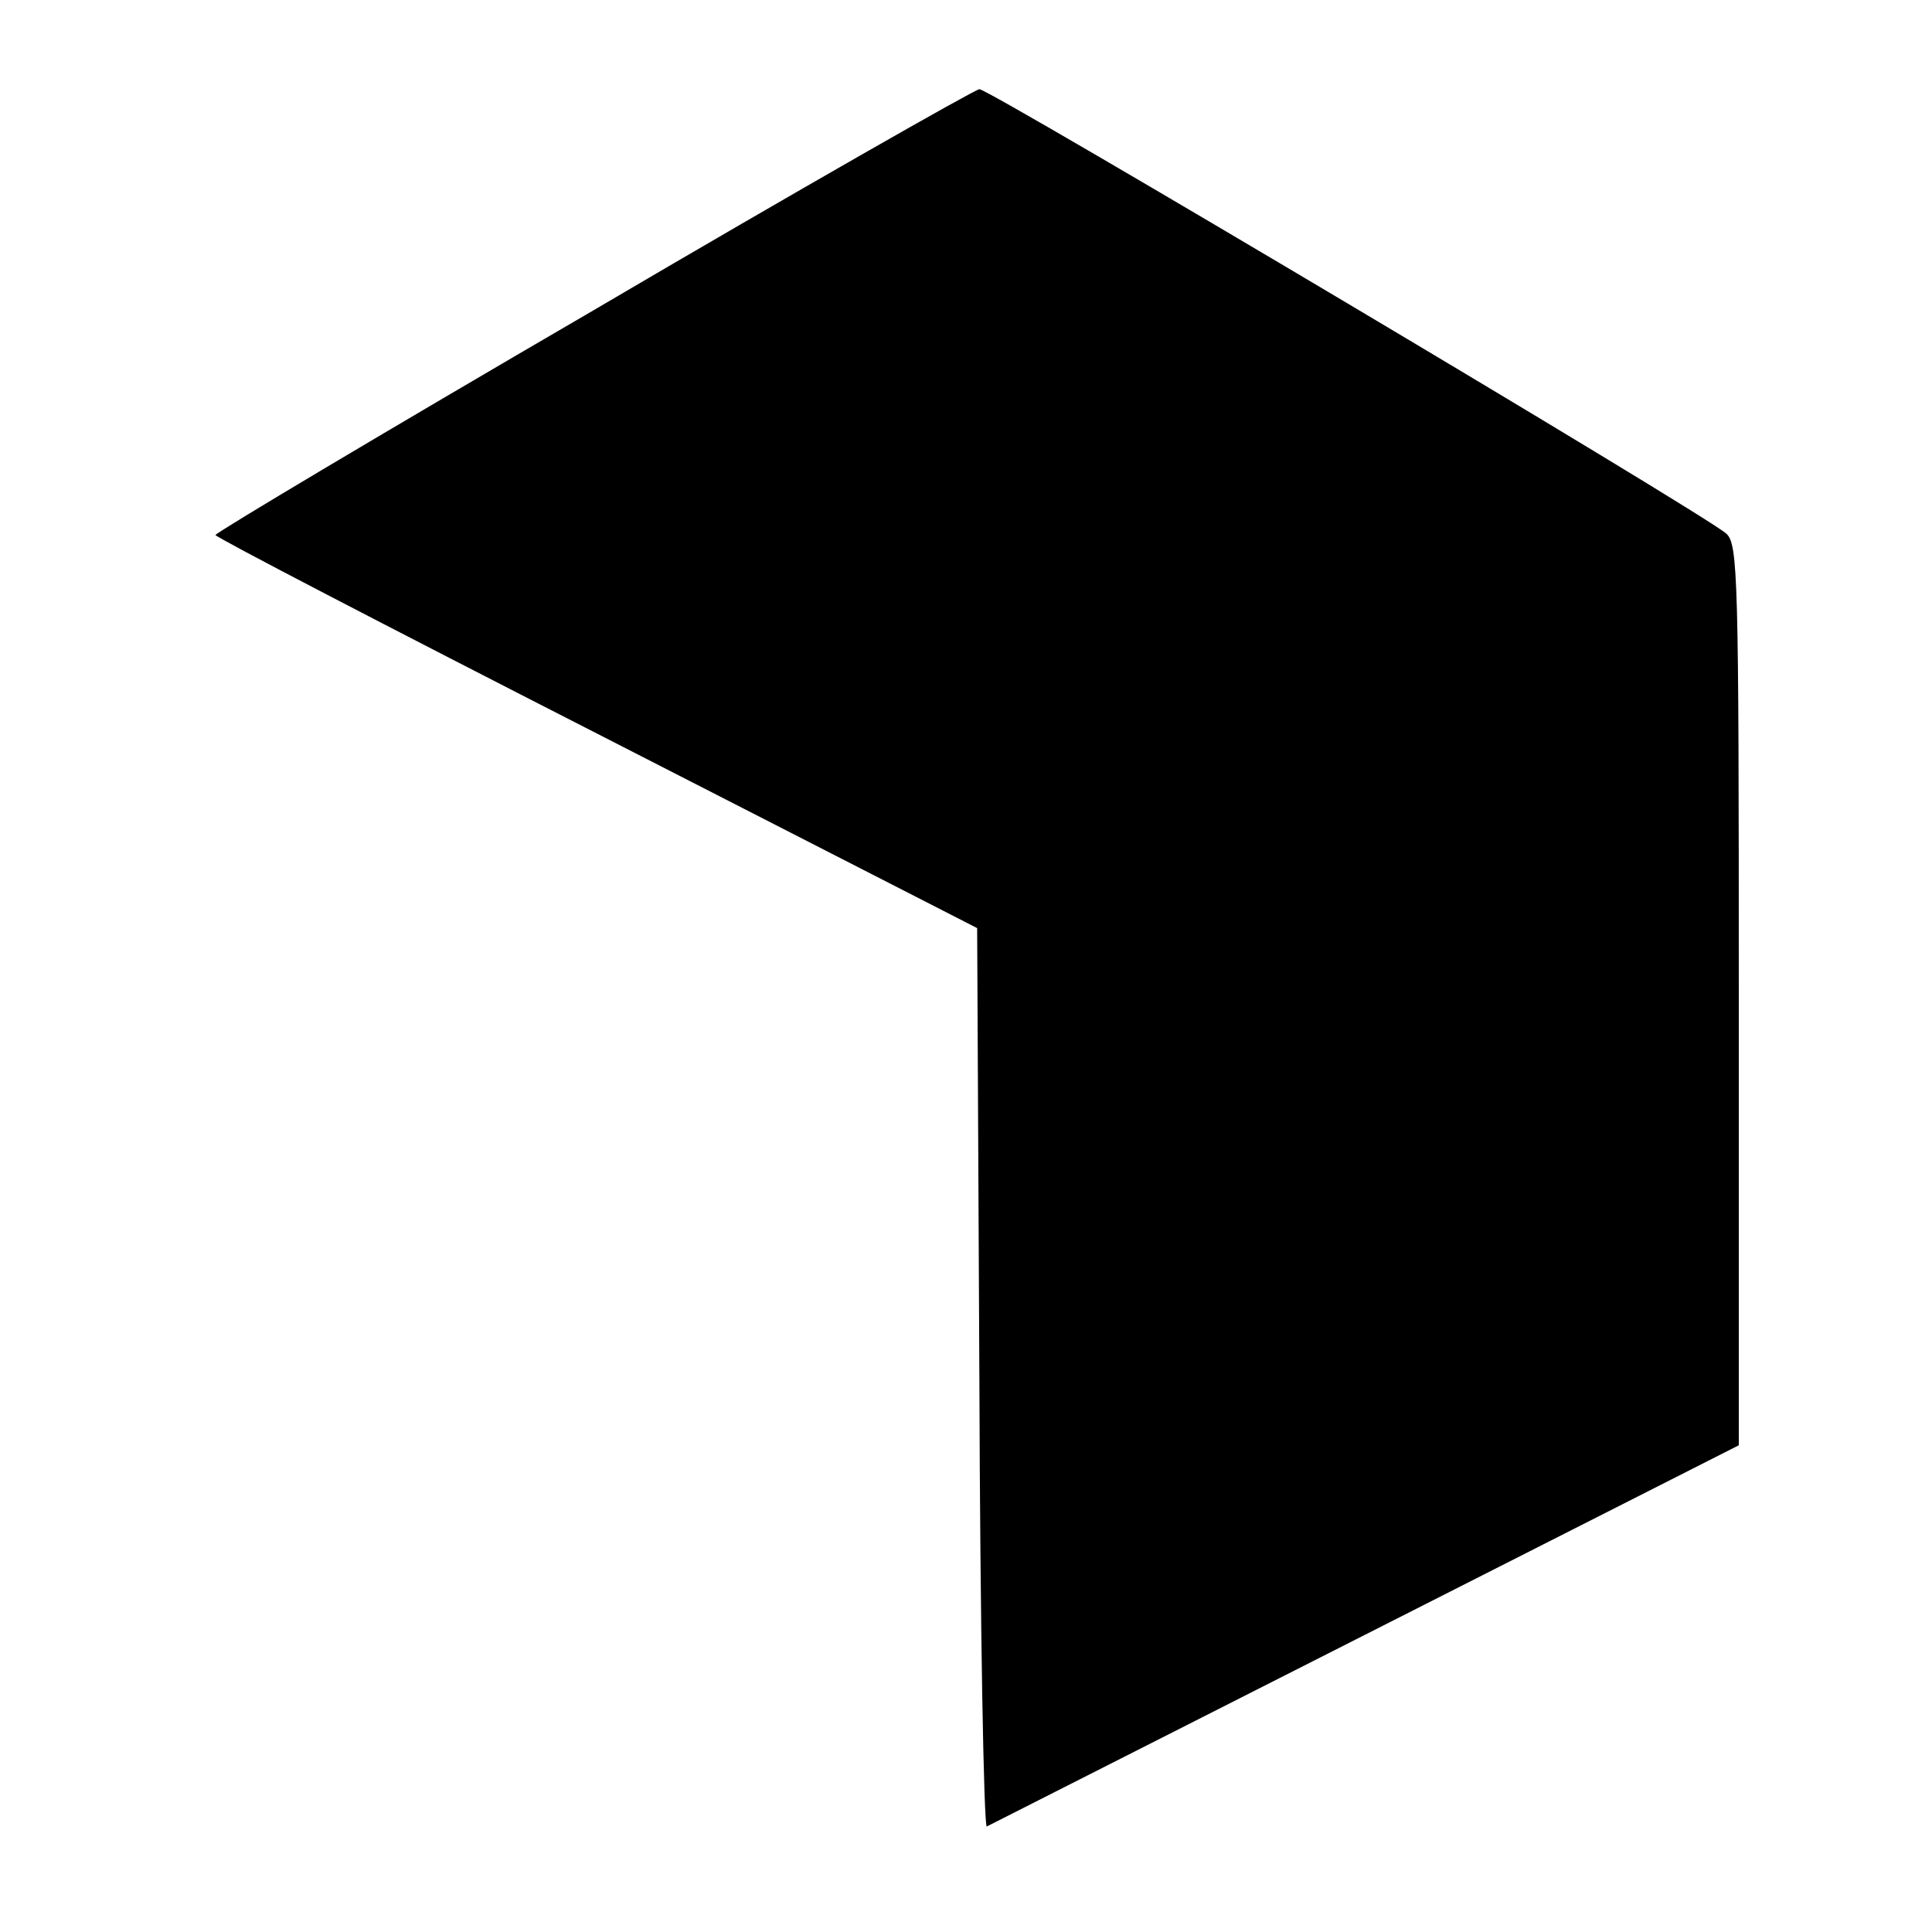 <?xml version="1.0" standalone="no"?>
<!DOCTYPE svg PUBLIC "-//W3C//DTD SVG 20010904//EN"
 "http://www.w3.org/TR/2001/REC-SVG-20010904/DTD/svg10.dtd">
<svg version="1.0" xmlns="http://www.w3.org/2000/svg"
 width="260pt" height="260pt" viewBox="0 0 260 260"
 preserveAspectRatio="xMidYMid meet">
<g transform="translate(0,260) scale(0.1,-0.1)"
fill="#000000" stroke="none">
<path d="M798 2182 c-280 -163 -508 -299 -508 -302 0 -3 231 -123 513 -267
l512 -262 3 -606 c1 -334 6 -605 10 -603 4 2 233 118 509 258 l503 255 0 606
c0 565 -1 607 -17 621 -32 28 -991 598 -1005 598 -7 -1 -241 -134 -520 -298z"/>
</g>
</svg>
